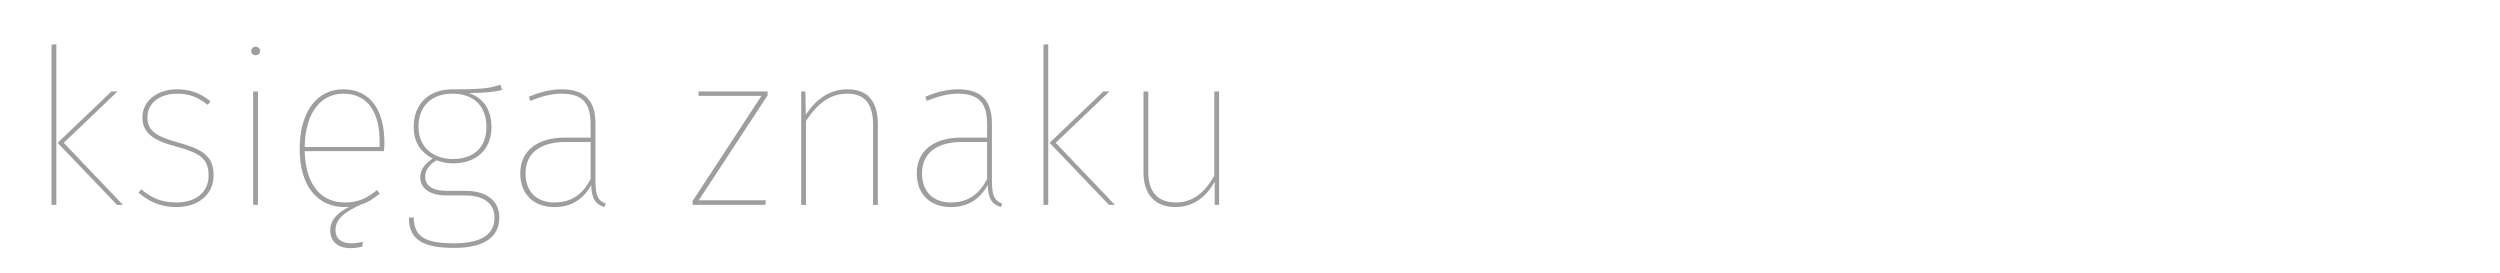 <svg xmlns="http://www.w3.org/2000/svg" xml:space="preserve" xmlns:xml="http://www.w3.org/XML/1998/namespace" width="100%" height="100%" version="1.1" shape-rendering="geometricPrecision" text-rendering="geometricPrecision" image-rendering="optimizeQuality" fill-rule="evenodd" clip-rule="evenodd" viewBox="0 0 87112 9500" preserveAspectRatio="xMidYMid" zoomAndPan="magnify" contentScriptType="application/ecmascript" contentStyleType="text/css">
  <g id="Warstwa_x0020_1">
    <g id="_2889162023520">
      <path fill="#9D9E9E" fill-rule="nonzero" d="M1963 1537l-168 22 0 5580 168 0 0 -5602zm2131 1651l-213 0 -1873 1789 2071 2162 205 0 -2063 -2162 1873 -1789z"/>
      <path id="1" fill="#9D9E9E" fill-rule="nonzero" d="M6164 3112c-670,0 -1202,396 -1202,974 0,533 342,800 1179,1020 860,236 1127,442 1127,1013 0,601 -480,936 -1111,936 -564,0 -891,-175 -1234,-457l-98 114c334,282 715,503 1332,503 753,0 1286,-442 1286,-1096 0,-655 -335,-906 -1226,-1150 -784,-213 -1080,-418 -1080,-883 0,-502 441,-822 1035,-822 441,0 730,130 1065,389l99 -122c-350,-282 -700,-419 -1172,-419z"/>
      <path id="2" fill="#9D9E9E" fill-rule="nonzero" d="M8904 1628c-91,0 -152,76 -152,152 0,76 61,145 152,145 107,0 160,-69 160,-145 0,-76 -53,-152 -160,-152zm84 1560l-167 0 0 3951 167 0 0 -3951z"/>
      <path id="3" fill="#9D9E9E" fill-rule="nonzero" d="M13395 4977c0,-1104 -464,-1865 -1438,-1865 -914,0 -1515,784 -1515,2086 0,1278 616,2017 1575,2017 54,0 99,-8 153,-8 -419,206 -663,464 -663,815 0,365 229,624 708,624 145,0 251,-16 411,-54l16 -167c-160,38 -267,53 -404,53 -350,0 -548,-175 -548,-456 0,-427 381,-663 883,-891 244,-76 449,-213 655,-381l-92 -129c-342,282 -647,434 -1119,434 -799,0 -1370,-579 -1400,-1789l2763 0c7,-84 15,-182 15,-289zm-167 145l-2611 0c23,-1256 601,-1858 1355,-1858 867,0 1256,693 1256,1652l0 206z"/>
      <path id="4" fill="#9D9E9E" fill-rule="nonzero" d="M17437 2952c-312,99 -533,168 -1675,160 -822,0 -1347,518 -1347,1302 0,540 236,890 662,1111 -251,160 -434,373 -434,655 0,365 312,631 914,631l670 0c631,0 1004,290 1004,769 0,563 -418,898 -1408,898 -1012,0 -1393,-228 -1408,-898l-167 0c0,769 479,1058 1575,1058 1081,0 1576,-396 1576,-1066 0,-548 -419,-921 -1165,-921l-662 0c-540,0 -754,-205 -754,-494 0,-244 153,-434 396,-571 160,61 350,106 563,106 830,0 1348,-487 1348,-1263 0,-632 -305,-1028 -792,-1187 594,0 929,-46 1165,-107l-61 -183zm-1667 312c731,0 1180,427 1180,1165 0,708 -442,1111 -1173,1111 -647,0 -1195,-380 -1195,-1126 0,-670 411,-1150 1188,-1150z"/>
      <path id="5" fill="#9D9E9E" fill-rule="nonzero" d="M20748 6301l0 -1994c0,-776 -343,-1195 -1180,-1195 -381,0 -738,91 -1142,259l54 145c388,-160 738,-252 1088,-252 761,0 1012,373 1012,1058l0 472 -898 0c-936,0 -1553,442 -1553,1249 0,700 442,1172 1188,1172 594,0 1005,-267 1286,-769 8,472 145,670 457,769l46 -122c-259,-91 -358,-266 -358,-792zm-1431 754c-624,0 -1005,-388 -1005,-1012 0,-724 533,-1096 1401,-1096l867 0 0 1293c-266,510 -647,815 -1263,815z"/>
      <polygon id="6" fill="#9D9E9E" fill-rule="nonzero" points="26746,3188 24340,3188 24340,3340 26532,3340 24135,7002 24135,7139 26670,7139 26685,6979 24348,6979 26746,3325 "/>
      <path id="7" fill="#9D9E9E" fill-rule="nonzero" d="M29531 3112c-631,0 -1096,350 -1453,883l-16 -807 -144 0 0 3951 167 0 0 -2923c373,-571 807,-952 1446,-952 602,0 891,366 891,1081l0 2794 167 0 0 -2809c0,-776 -334,-1218 -1058,-1218z"/>
      <path id="8" fill="#9D9E9E" fill-rule="nonzero" d="M34563 6301l0 -1994c0,-776 -343,-1195 -1180,-1195 -381,0 -738,91 -1142,259l53 145c389,-160 739,-252 1089,-252 761,0 1012,373 1012,1058l0 472 -898 0c-936,0 -1553,442 -1553,1249 0,700 442,1172 1188,1172 593,0 1004,-267 1286,-769 8,472 145,670 457,769l45 -122c-258,-91 -357,-266 -357,-792zm-1431 754c-624,0 -1005,-388 -1005,-1012 0,-724 533,-1096 1400,-1096l868 0 0 1293c-266,510 -647,815 -1263,815z"/>
      <path id="9" fill="#9D9E9E" fill-rule="nonzero" d="M36526 1537l-167 22 0 5580 167 0 0 -5602zm2132 1651l-214 0 -1872 1789 2070 2162 206 0 -2063 -2162 1873 -1789z"/>
      <path id="10" fill="#9D9E9E" fill-rule="nonzero" d="M42479 3188l-168 0 0 2938c-312,548 -723,929 -1332,929 -616,0 -967,-343 -967,-1066l0 -2801 -167 0 0 2817c0,783 411,1210 1111,1210 655,0 1096,-388 1370,-883l0 807 153 0 0 -3951z"/>
      <polygon fill="none" points="0,0 87112,0 87112,9500 0,9500 "/>
    </g>
  </g>
</svg>
